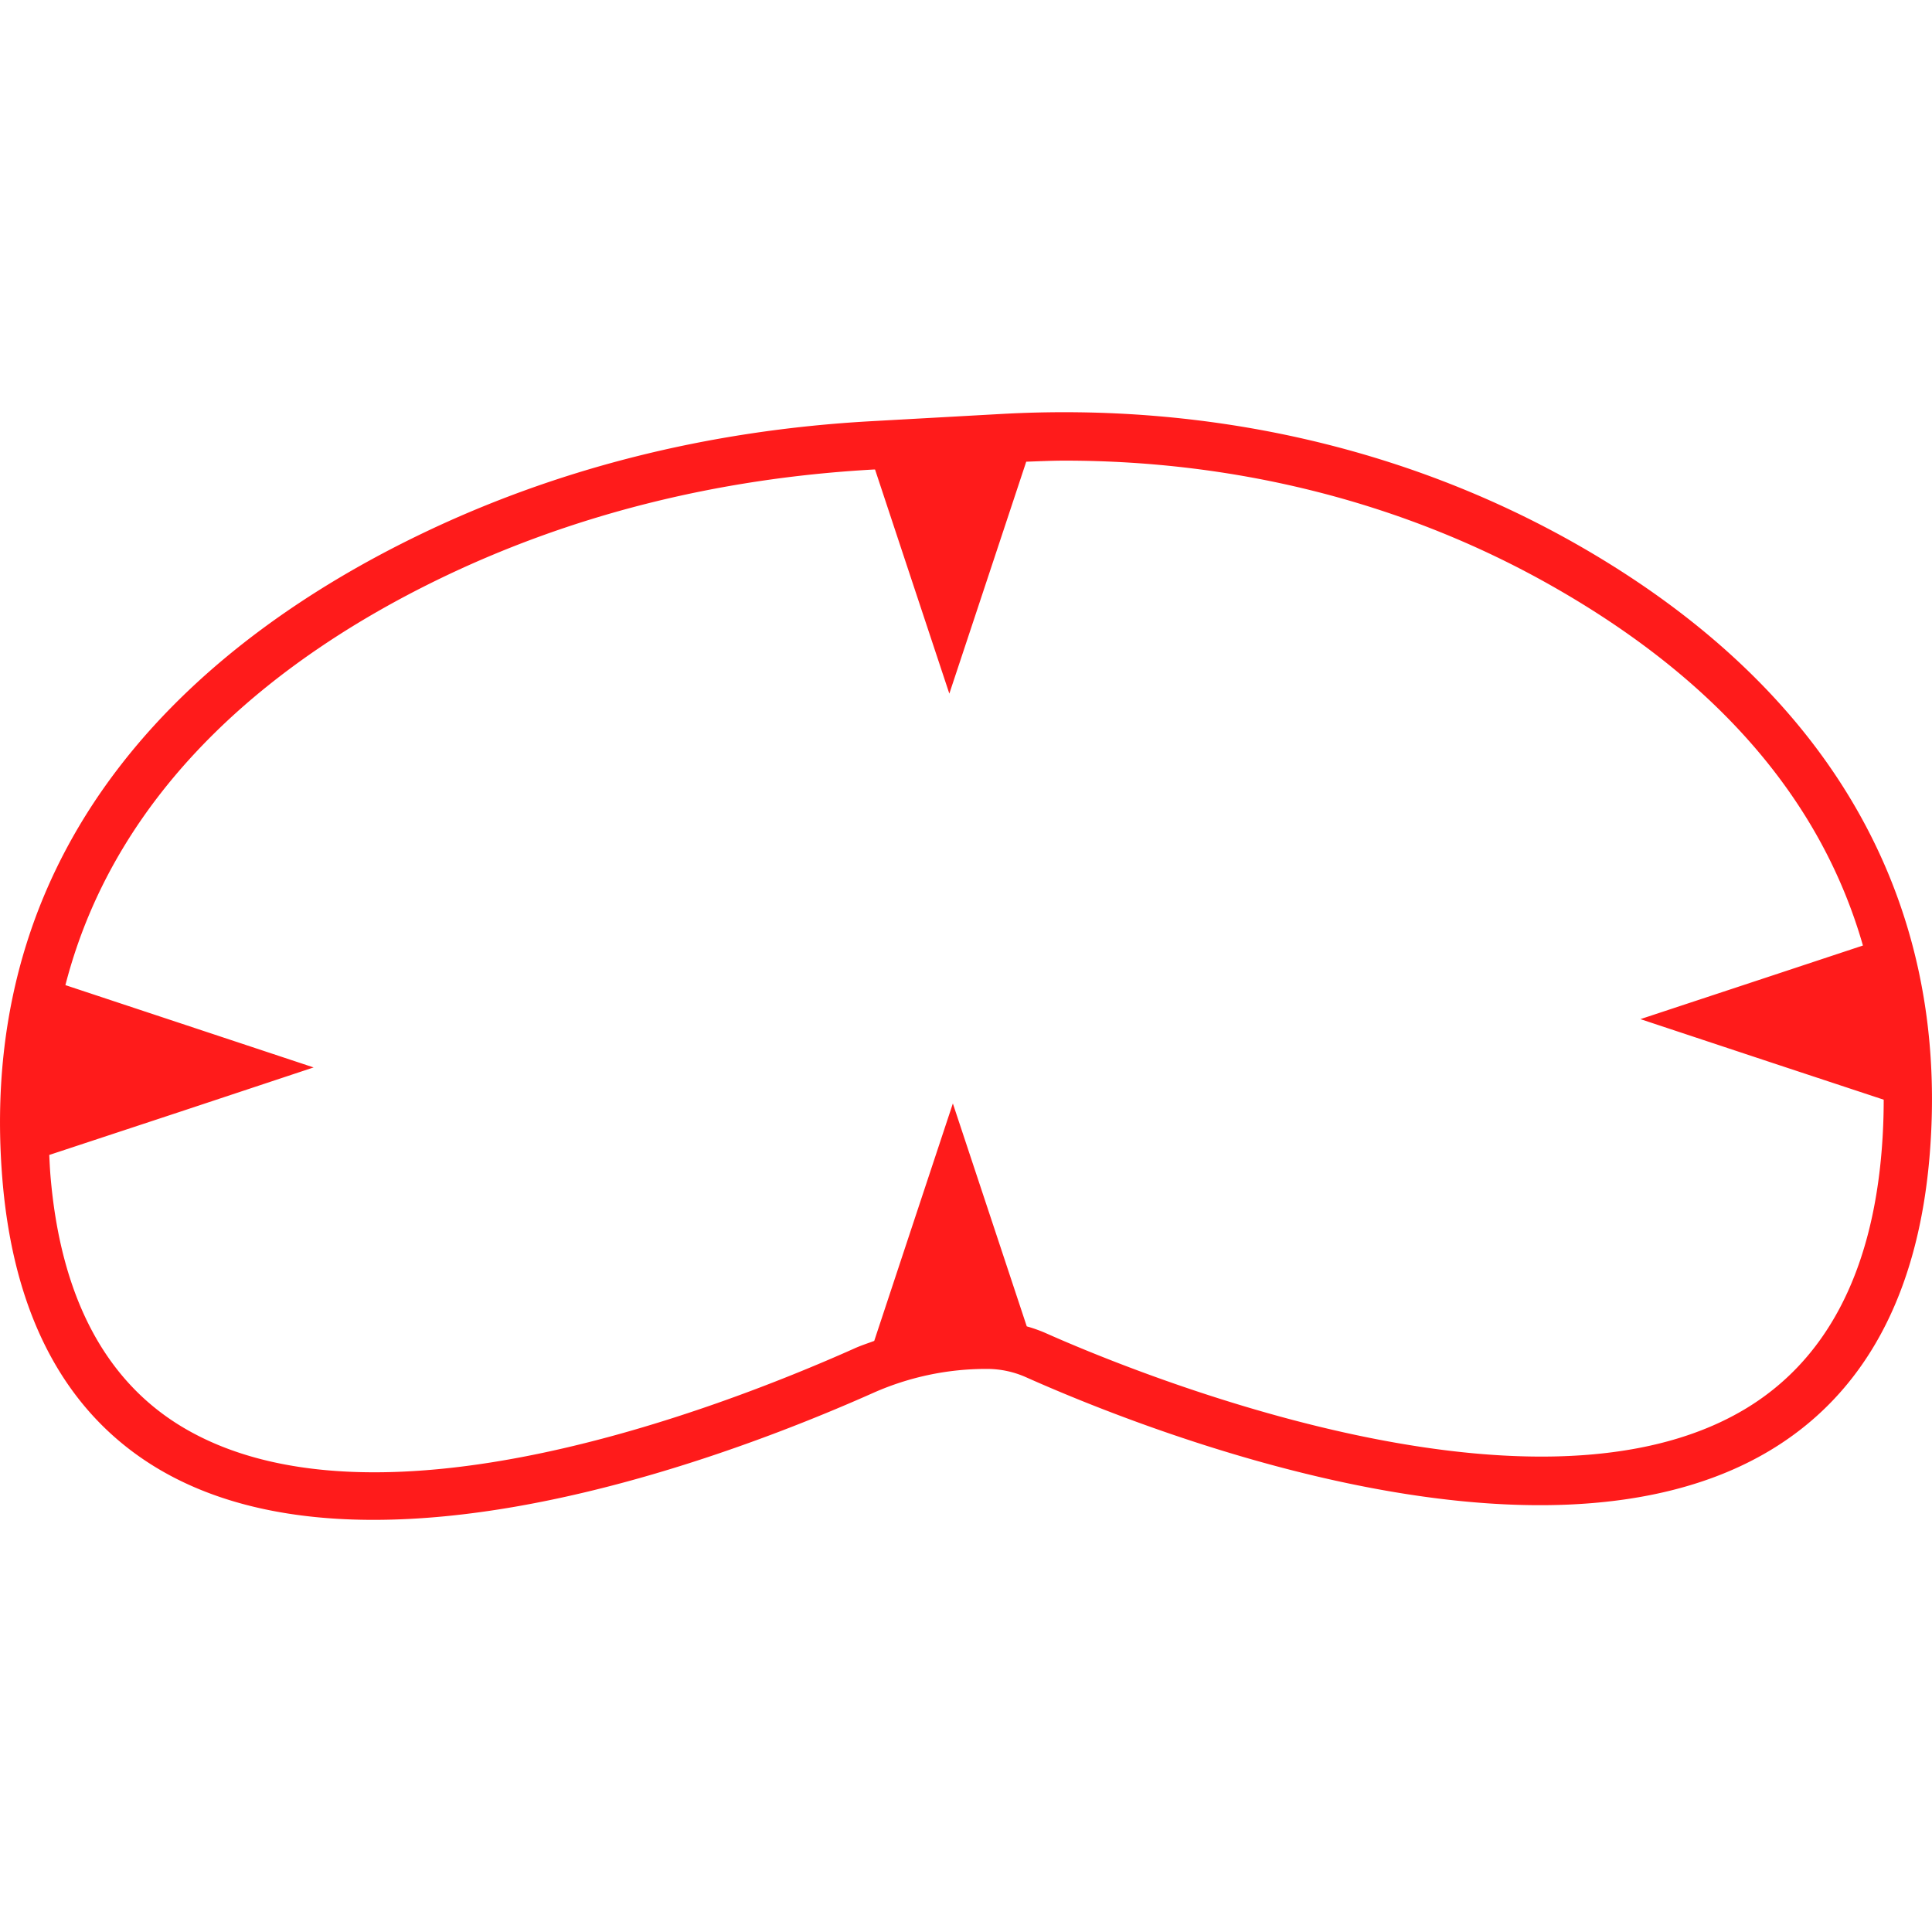 <svg id="图层_1" data-name="图层 1" xmlns="http://www.w3.org/2000/svg" viewBox="0 0 400 400"><defs><style>.cls-1{fill:#ff1b1b;}</style></defs><path class="cls-1" d="M325.85,112.36c-35.1-19.81-76.05-29-118.42-26.66L180.3,87.21c-34,1.9-65.67,9.94-94.27,23.91C43.81,131.74-5.32,171.51.47,243.85c2.28,28.61,13.17,48.89,32.34,60.28,12.83,7.61,28.32,10.55,44.56,10.54,38.95,0,82.2-16.84,103.34-26.25a57.6,57.6,0,0,1,23.6-5,19.84,19.84,0,0,1,8.09,1.71c24.06,10.74,106.28,43.54,153.81,15.32,19.79-11.75,31-32.47,33.33-61.58C403.79,185.72,378.31,142,325.85,112.36Zm63.74,125.69c-2.06,25.7-11.64,43.79-28.48,53.79-44.53,26.43-128.3-8.56-144.64-15.85a30.51,30.51,0,0,0-3.89-1.38l-6.19-18.68-9.11-27.47-9.1,27.47L181,277.62c-1.45.54-2.91,1-4.34,1.67C148.11,292,77.48,319.05,37.91,295.54c-16.22-9.64-25.47-27.3-27.49-52.49-.1-1.33-.16-2.63-.22-3.93l27.26-9L64.93,221l-27.47-9.11-23.92-7.93c11-42.72,45.94-68.73,76.88-83.84,27.39-13.37,57.82-21.09,90.43-22.91l.32,0,6.27,18.93,9.11,27.47,9.11-27.47,6.81-20.55c2.65-.09,5.31-.22,7.95-.22,36,0,70.53,8.81,100.52,25.74,34.49,19.47,56.12,44.48,64.76,74.65l-18.6,6.16L339.63,211l27.47,9.11L390,227.68C390,231.09,389.87,234.54,389.59,238.05Z"/></svg>